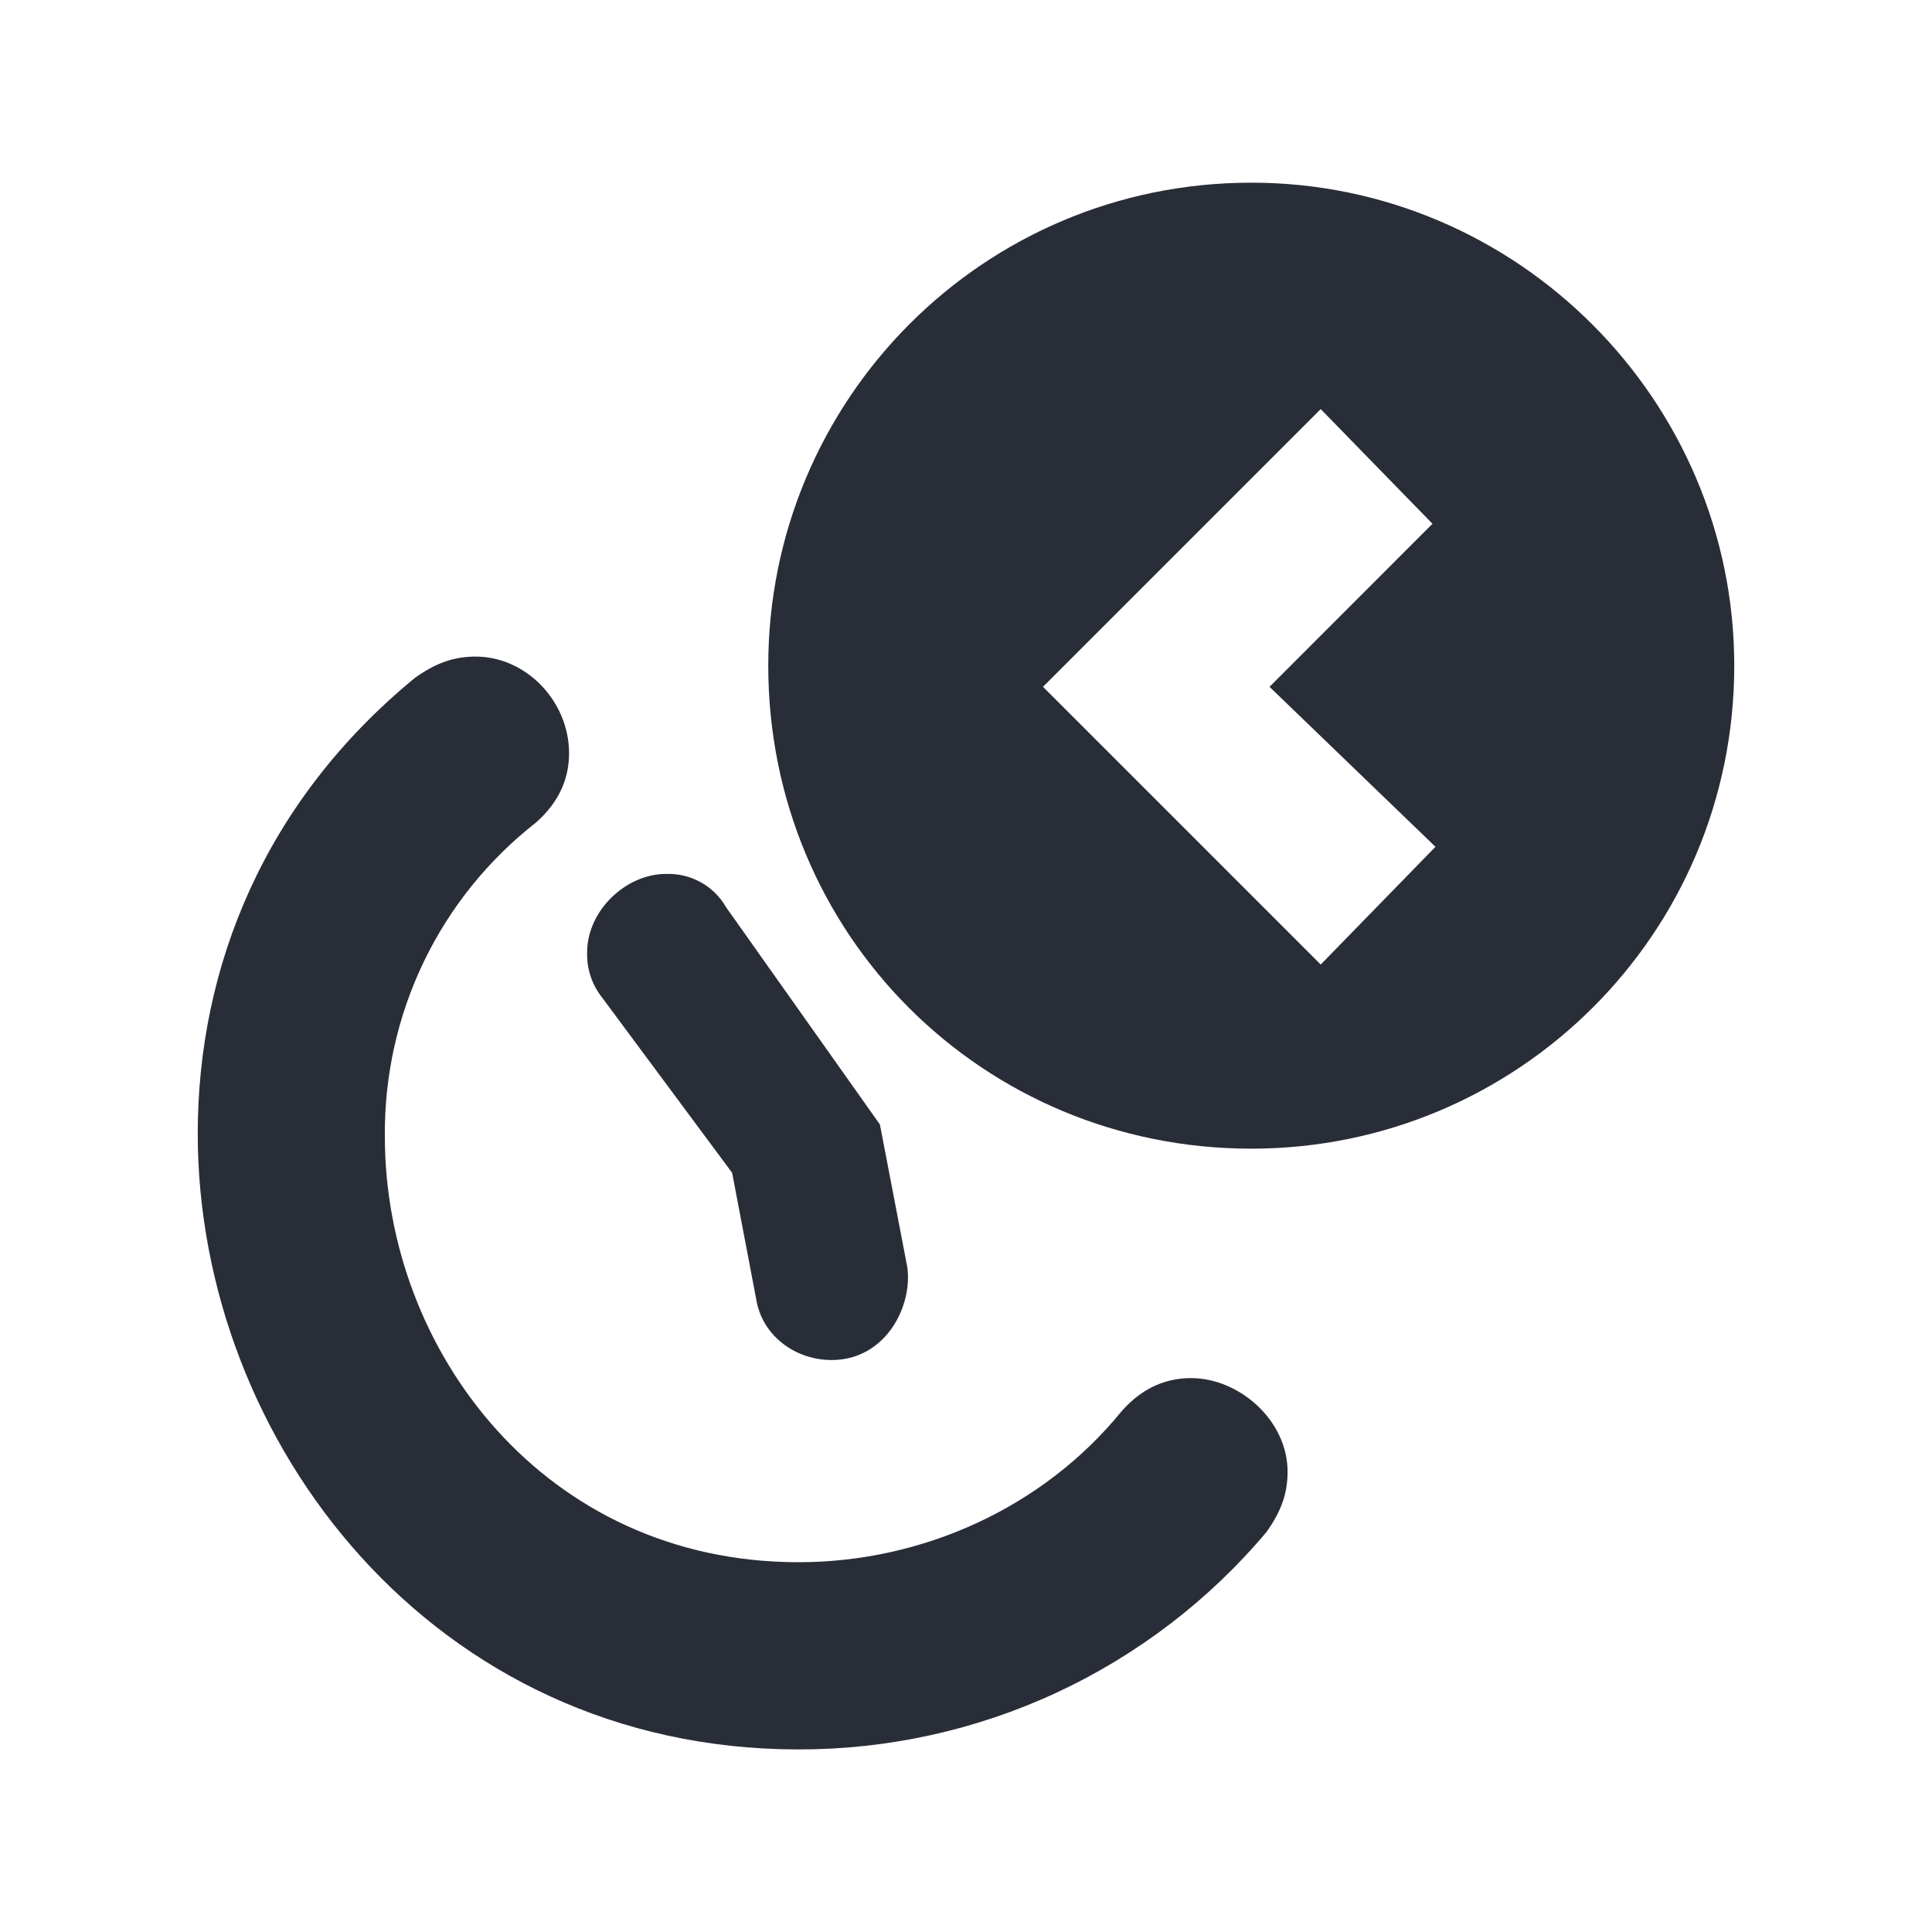 <svg width="20" height="20" viewBox="0 0 20 20" fill="none" xmlns="http://www.w3.org/2000/svg">
<path fill-rule="evenodd" clip-rule="evenodd" d="M2.047 11.735C2.047 10.016 2.734 8.297 4.297 7.016C4.516 6.86 4.703 6.797 4.922 6.797C5.453 6.797 5.891 7.266 5.891 7.797C5.891 8.047 5.797 8.297 5.547 8.516C5.055 8.901 4.657 9.394 4.386 9.958C4.115 10.522 3.978 11.14 3.984 11.766C3.984 13.985 5.641 16.172 8.266 16.172C9.546 16.172 10.796 15.61 11.61 14.61C11.829 14.36 12.079 14.266 12.329 14.266C12.829 14.266 13.329 14.704 13.329 15.235C13.329 15.454 13.267 15.641 13.11 15.86C12.516 16.566 11.774 17.133 10.938 17.522C10.101 17.911 9.189 18.111 8.266 18.11C4.484 18.11 2.047 14.922 2.047 11.735ZM6.078 9.86C6.078 9.422 6.484 9.047 6.891 9.047C7.017 9.042 7.142 9.071 7.252 9.132C7.362 9.192 7.454 9.282 7.516 9.391L9.109 11.641L9.391 13.11C9.453 13.516 9.171 14.079 8.609 14.079C8.234 14.079 7.891 13.829 7.829 13.453L7.579 12.141L6.234 10.328C6.128 10.195 6.073 10.029 6.078 9.86ZM12.954 1.891C15.704 1.891 17.953 4.141 17.953 6.891C17.953 9.672 15.704 11.891 12.954 11.891C10.172 11.891 7.953 9.672 7.953 6.891C7.953 4.141 10.172 1.891 12.954 1.891ZM13.672 4.235L10.797 7.11L13.672 9.985L14.86 8.766L13.142 7.11L14.829 5.422L13.672 4.235Z" fill="#282D37"/>
</svg>
